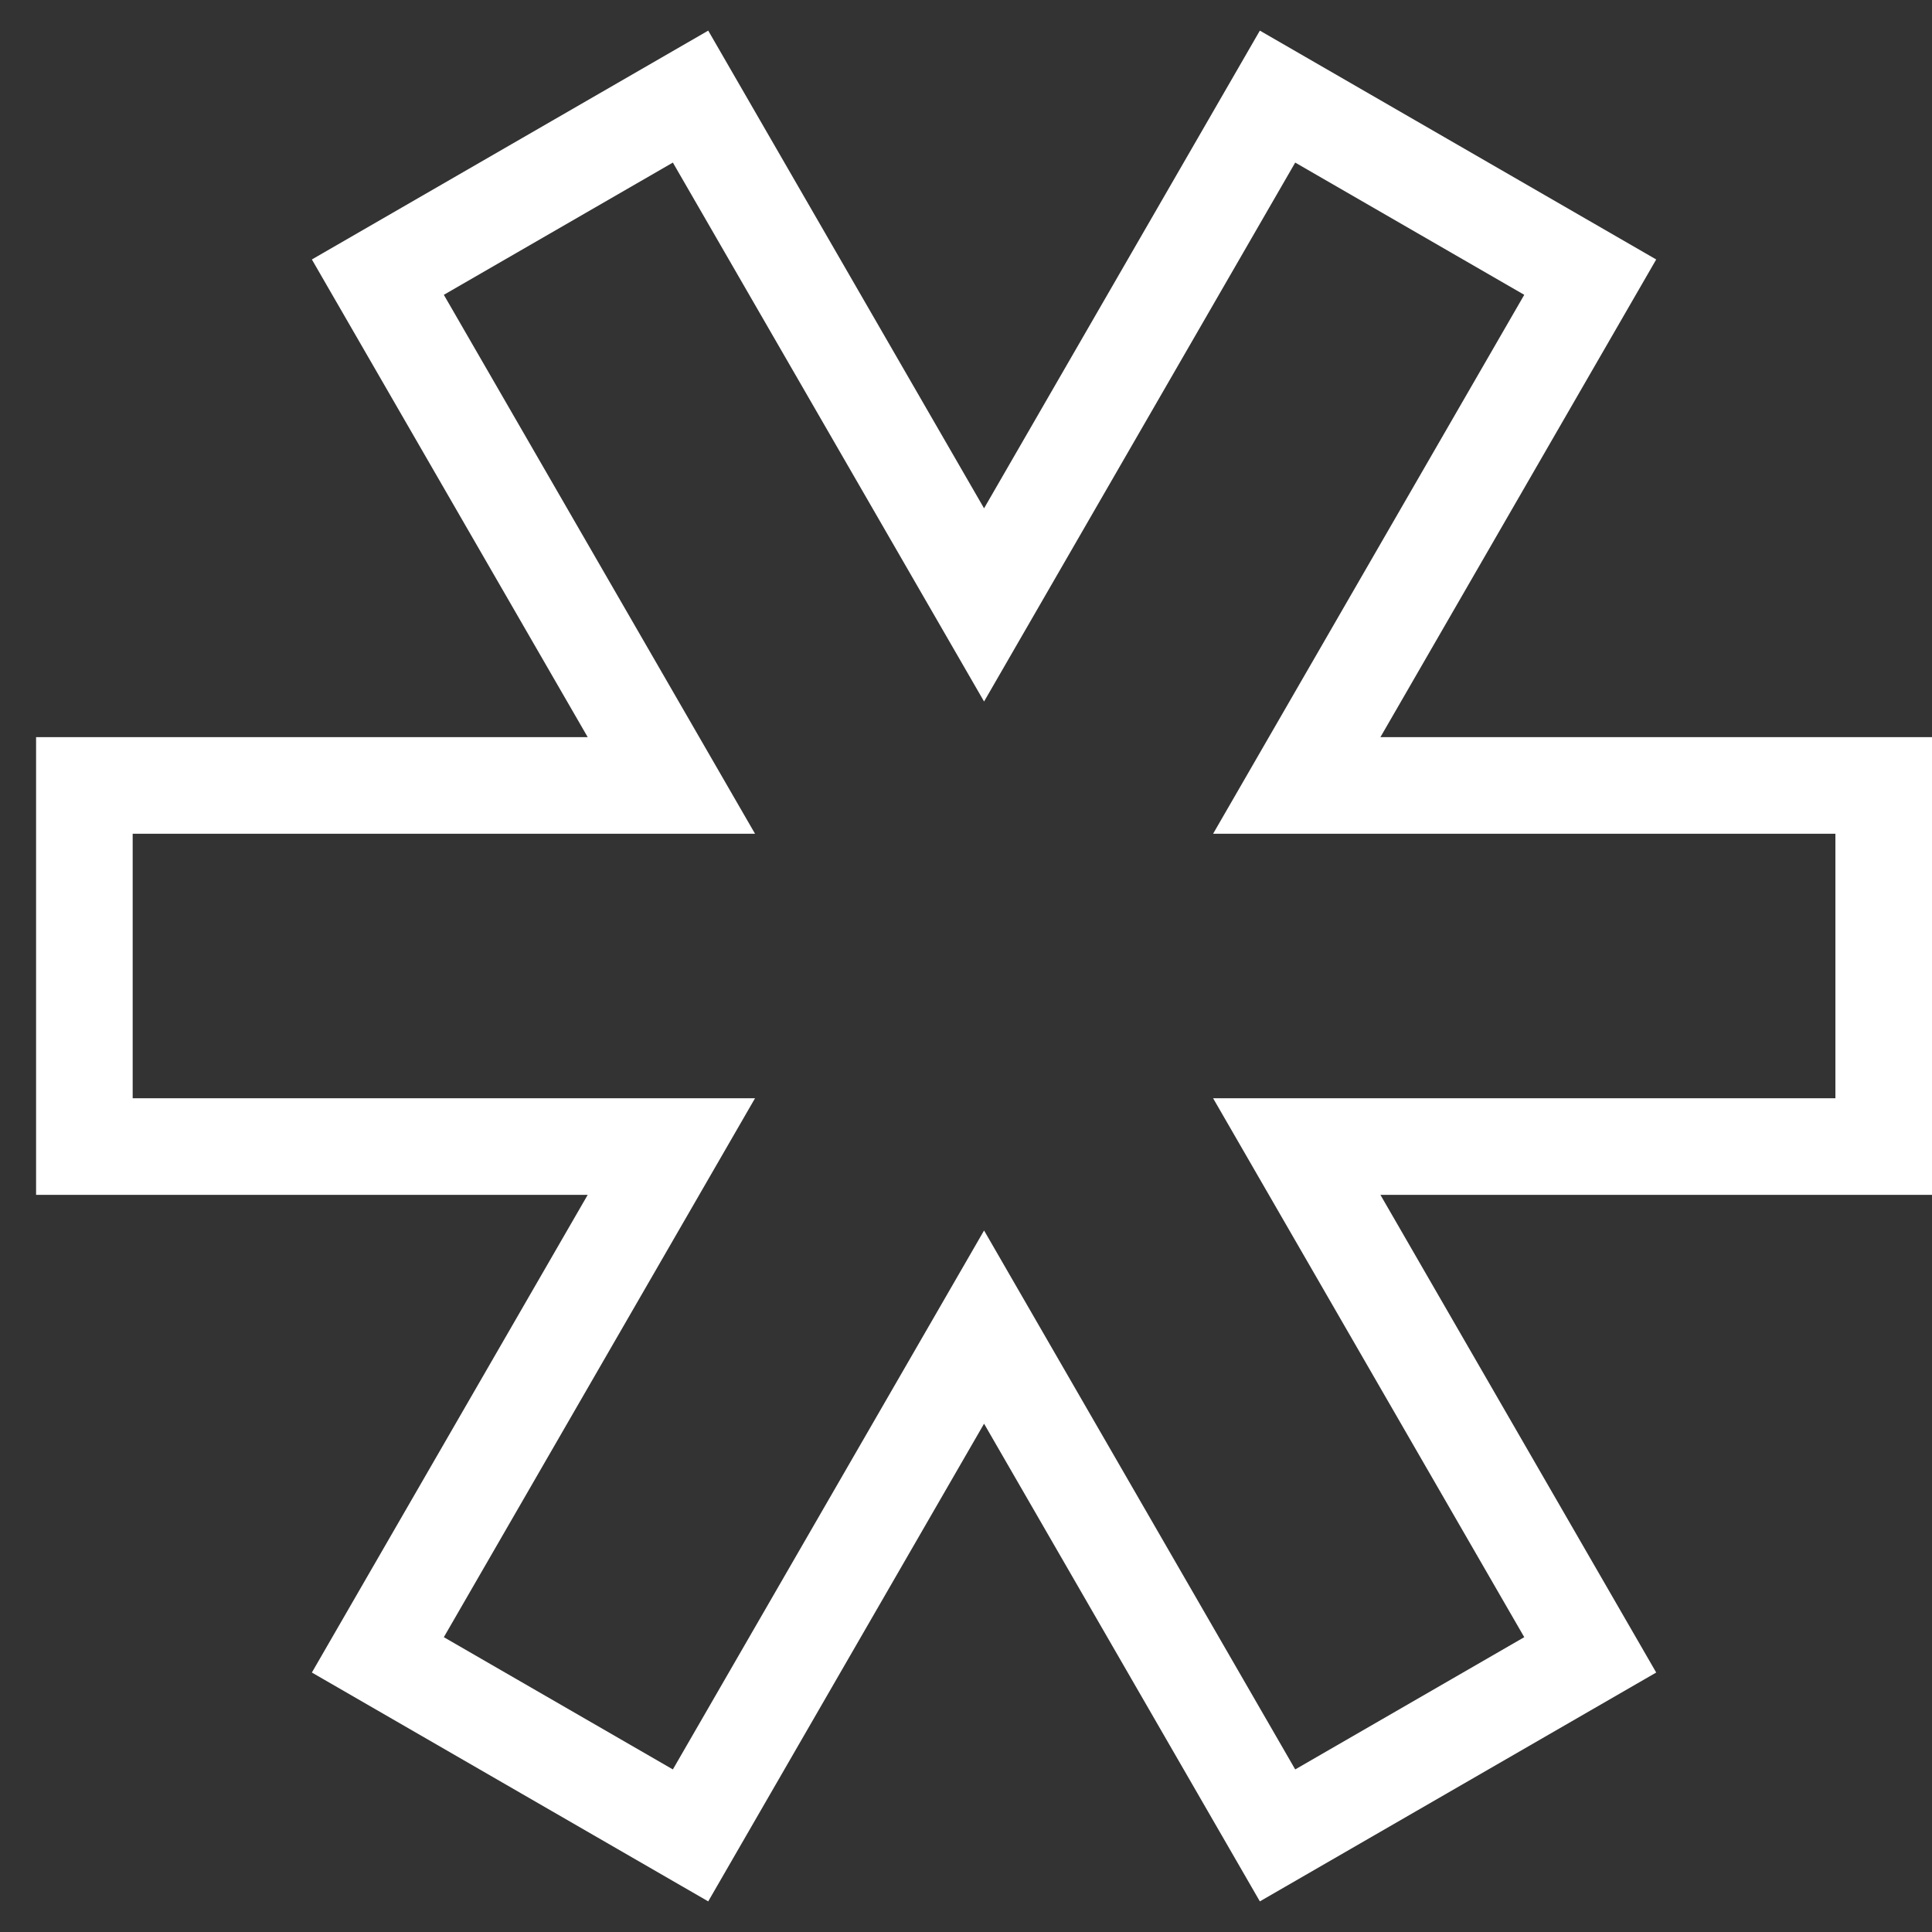 <svg xmlns="http://www.w3.org/2000/svg" width="40" height="40" viewBox="0 0 40 40" fill="none"><rect x="0" y="0" width="40" height="40" fill="#333333" stroke="none"/><path d="M13.9 23.738L7.823 34.262L14.297 38L20.374 27.476L26.45 38L32.924 34.262L26.848 23.738H39V16.262H26.848L32.924 5.738L26.45 2L20.374 12.524L14.297 2L7.823 5.738L13.9 16.262H1.747V23.738H13.9Z" stroke="white" stroke-width="2" stroke-linecap="square"></path></svg>
